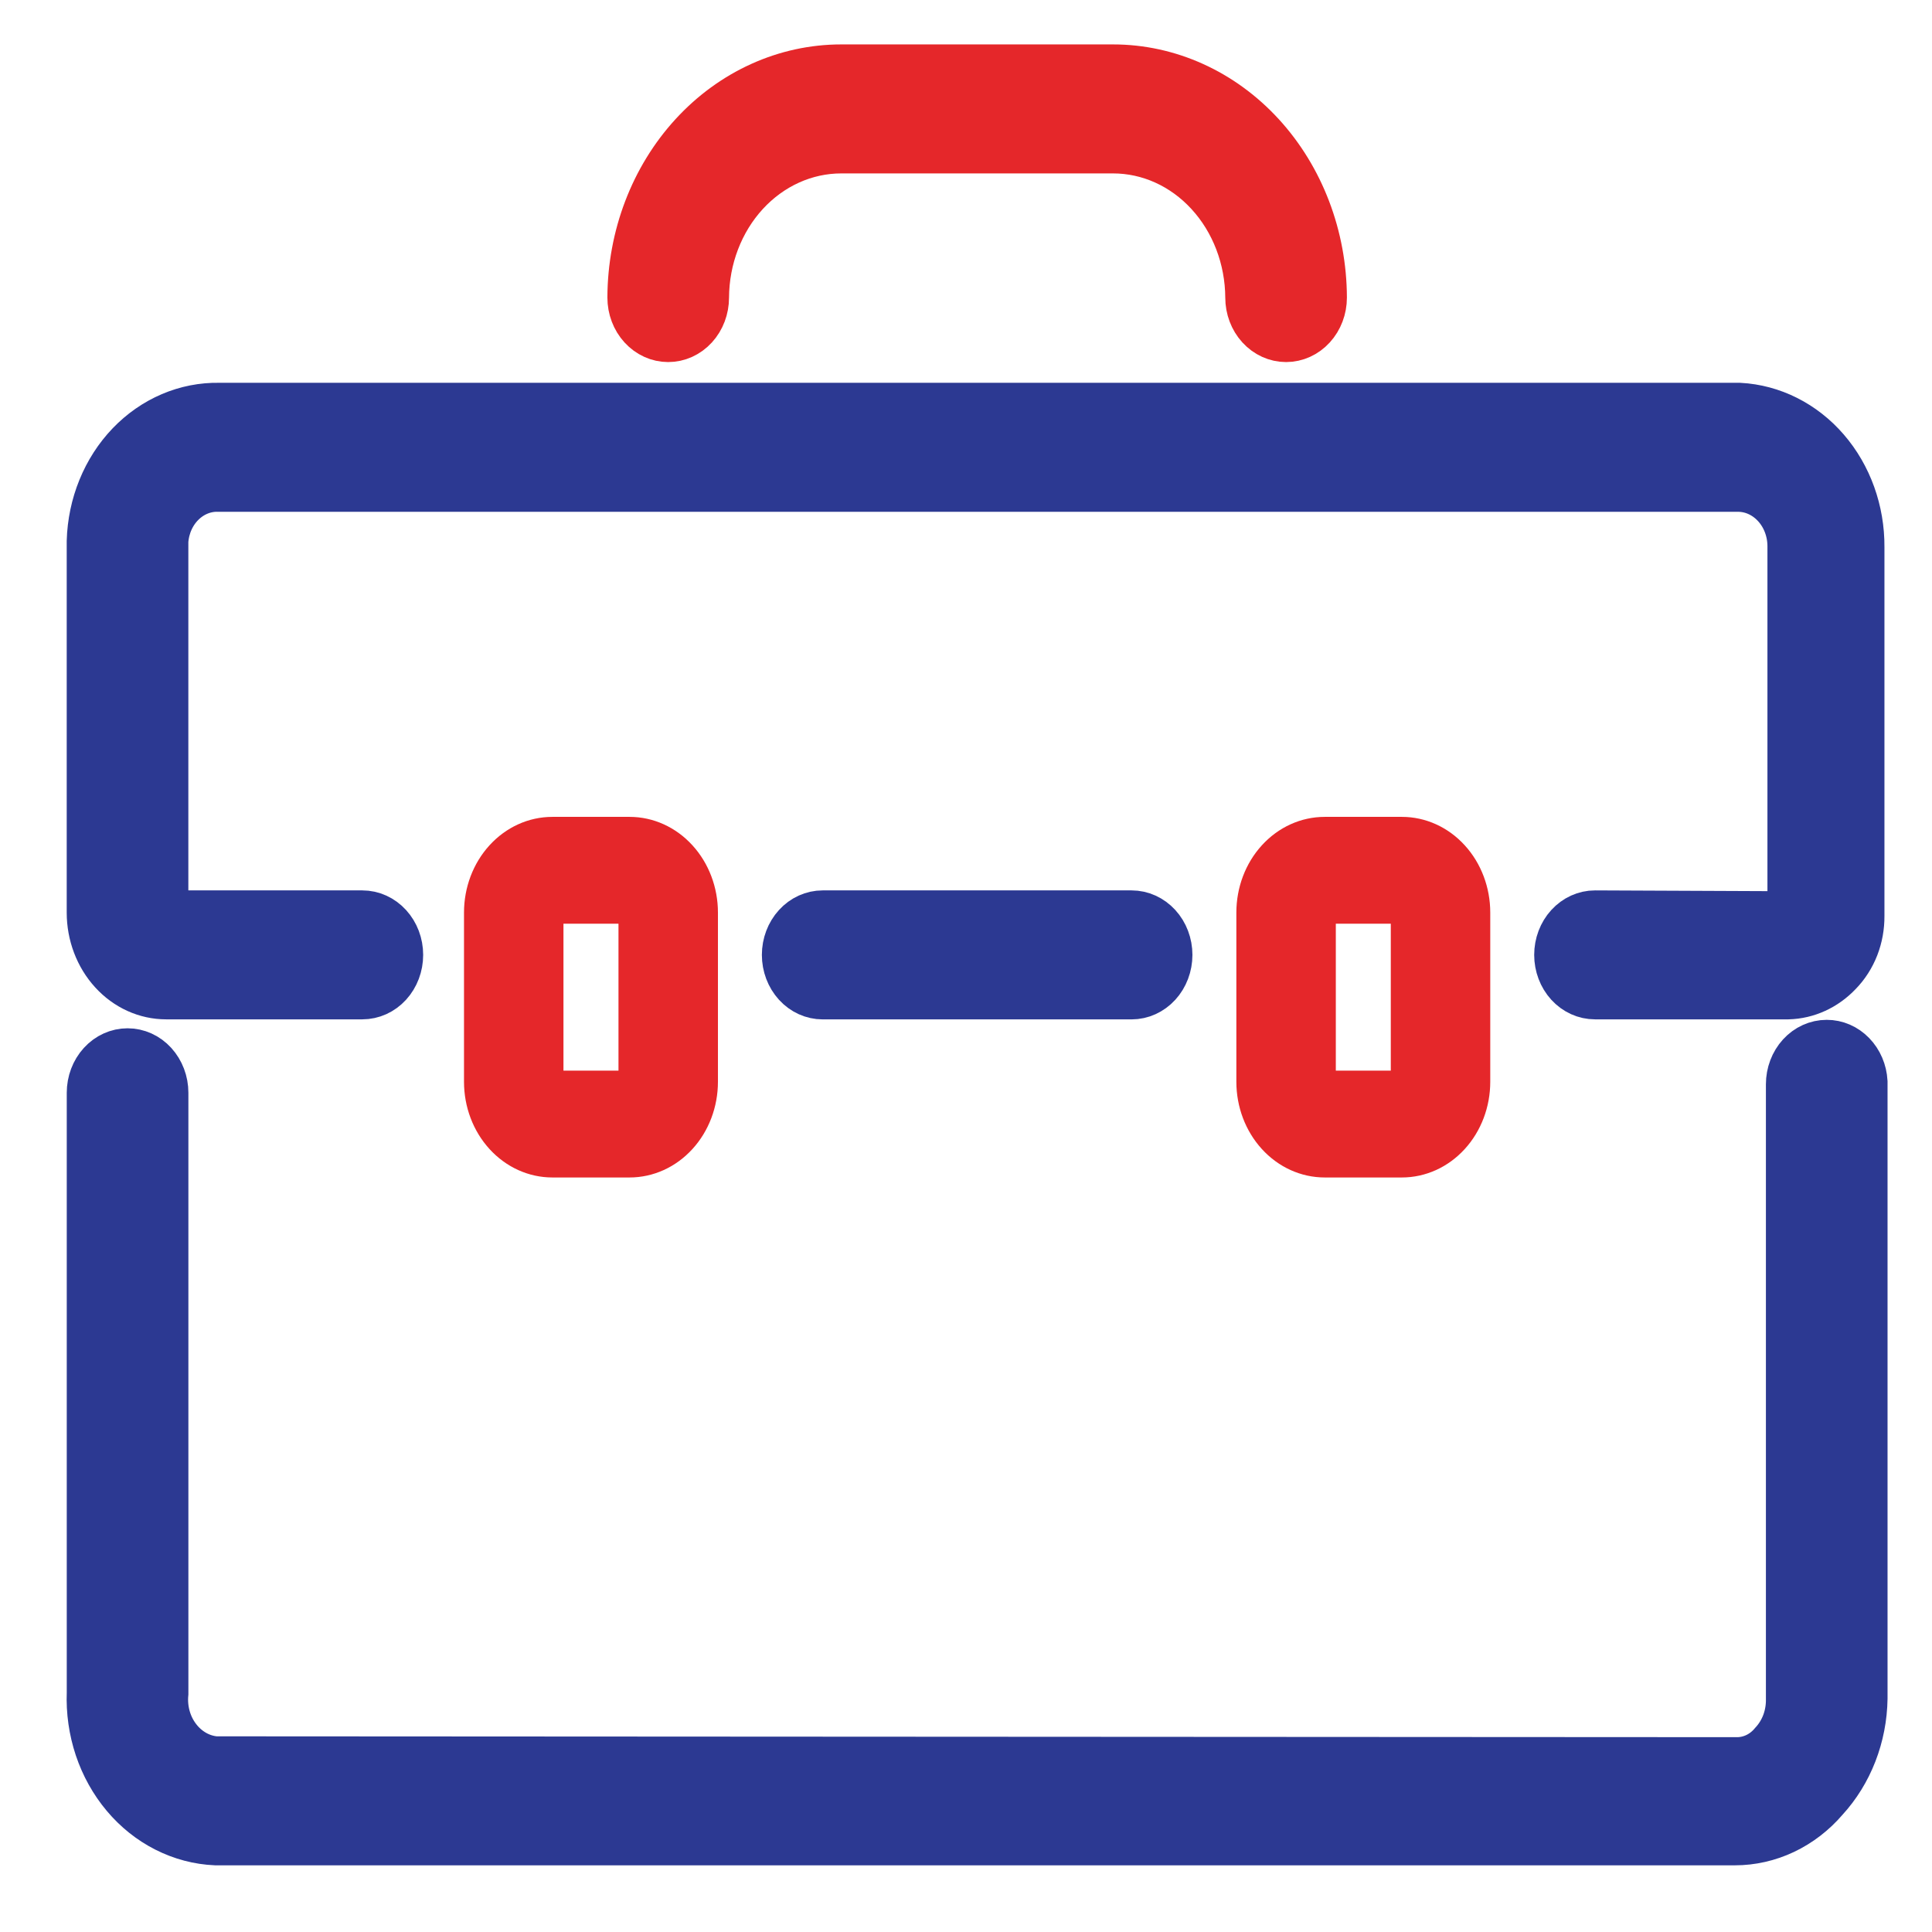 <svg width="48" height="48" viewBox="0 0 48 48" fill="none" xmlns="http://www.w3.org/2000/svg">
<g id="reshot-icon-simple-briefcase-N3A5B2G8FQ 1">
<g id="briefcase 2">
<path id="Vector" d="M45.384 25.889C45.13 25.889 44.886 25.999 44.706 26.196C44.526 26.393 44.425 26.661 44.425 26.939V42.198C44.43 42.401 44.397 42.603 44.328 42.791C44.258 42.979 44.154 43.149 44.022 43.291C43.913 43.423 43.779 43.529 43.631 43.601C43.482 43.673 43.321 43.711 43.158 43.711L5.357 43.69C5.178 43.675 5.004 43.62 4.846 43.53C4.687 43.439 4.546 43.315 4.432 43.164C4.317 43.014 4.231 42.839 4.179 42.652C4.127 42.464 4.11 42.267 4.129 42.072V27.149C4.129 26.871 4.027 26.604 3.848 26.407C3.668 26.209 3.424 26.099 3.169 26.099C2.915 26.099 2.671 26.209 2.491 26.407C2.311 26.604 2.21 26.871 2.21 27.149V42.051C2.192 42.523 2.259 42.994 2.407 43.438C2.556 43.882 2.783 44.289 3.075 44.636C3.367 44.984 3.719 45.265 4.111 45.463C4.502 45.661 4.926 45.773 5.357 45.792H43.101C43.525 45.792 43.945 45.697 44.334 45.513C44.724 45.328 45.075 45.059 45.365 44.72C45.979 44.051 46.33 43.147 46.344 42.198V26.876C46.329 26.609 46.222 26.357 46.043 26.174C45.865 25.99 45.629 25.888 45.384 25.889Z" fill="#2C3992" stroke="#2C3992" stroke-width="1.103"/>
<path id="Vector_2" d="M43.216 10.062H5.452C4.614 10.045 3.803 10.391 3.196 11.024C2.589 11.658 2.235 12.528 2.209 13.446V22.673C2.209 23.23 2.412 23.765 2.772 24.159C3.131 24.553 3.619 24.774 4.128 24.774H9.002C9.257 24.774 9.501 24.664 9.681 24.467C9.861 24.27 9.962 24.002 9.962 23.724C9.962 23.445 9.861 23.178 9.681 22.981C9.501 22.784 9.257 22.673 9.002 22.673H4.128V13.446C4.153 13.089 4.302 12.757 4.546 12.518C4.789 12.279 5.107 12.152 5.433 12.164H43.197C43.534 12.169 43.856 12.32 44.093 12.584C44.33 12.847 44.463 13.202 44.463 13.572V22.694L39.628 22.673C39.373 22.673 39.129 22.784 38.949 22.981C38.769 23.178 38.668 23.445 38.668 23.724C38.668 24.002 38.769 24.27 38.949 24.467C39.129 24.664 39.373 24.774 39.628 24.774H44.425C44.906 24.762 45.364 24.552 45.71 24.186C45.888 24.003 46.03 23.781 46.126 23.535C46.221 23.289 46.269 23.024 46.267 22.757V13.593C46.273 12.687 45.959 11.813 45.39 11.155C44.821 10.497 44.042 10.106 43.216 10.062Z" fill="#2C3992" stroke="#2C3992" stroke-width="1.103"/>
<path id="Vector_3" d="M16.601 8.444C16.856 8.444 17.1 8.333 17.28 8.136C17.46 7.939 17.561 7.672 17.561 7.393C17.566 6.427 17.92 5.502 18.545 4.821C19.171 4.139 20.017 3.757 20.9 3.757H27.654C28.536 3.757 29.383 4.139 30.008 4.821C30.634 5.502 30.988 6.427 30.993 7.393C30.993 7.672 31.094 7.939 31.274 8.136C31.454 8.333 31.698 8.444 31.952 8.444C32.207 8.444 32.451 8.333 32.631 8.136C32.811 7.939 32.912 7.672 32.912 7.393C32.907 5.869 32.35 4.41 31.365 3.334C30.38 2.259 29.045 1.655 27.654 1.655H20.9C19.508 1.655 18.174 2.259 17.189 3.334C16.203 4.41 15.647 5.869 15.642 7.393C15.642 7.672 15.743 7.939 15.923 8.136C16.103 8.333 16.347 8.444 16.601 8.444Z" fill="#E5272A" stroke="#E5272A" stroke-width="1.103"/>
<path id="Vector_4" d="M34.83 28.978C35.339 28.978 35.827 28.757 36.187 28.362C36.547 27.968 36.749 27.434 36.749 26.876V22.673C36.749 22.115 36.547 21.581 36.187 21.187C35.827 20.792 35.339 20.571 34.83 20.571H32.912C32.403 20.571 31.915 20.792 31.555 21.187C31.195 21.581 30.993 22.115 30.993 22.673V26.876C30.993 27.434 31.195 27.968 31.555 28.362C31.915 28.757 32.403 28.978 32.912 28.978H34.83ZM34.83 22.673V26.876H32.912V22.673H34.83Z" fill="#E5272A" stroke="#E5272A" stroke-width="0.552"/>
<path id="Vector_5" d="M15.642 28.978C16.151 28.978 16.639 28.757 16.999 28.362C17.359 27.968 17.561 27.434 17.561 26.876V22.673C17.561 22.115 17.359 21.581 16.999 21.187C16.639 20.792 16.151 20.571 15.642 20.571H13.723C13.214 20.571 12.726 20.792 12.366 21.187C12.006 21.581 11.804 22.115 11.804 22.673V26.876C11.804 27.434 12.006 27.968 12.366 28.362C12.726 28.757 13.214 28.978 13.723 28.978H15.642ZM15.642 22.673V26.876H13.723V22.673H15.642Z" fill="#E5272A" stroke="#E5272A" stroke-width="0.552"/>
<path id="Vector_6" d="M28.114 24.775C28.369 24.775 28.613 24.664 28.793 24.467C28.973 24.27 29.074 24.002 29.074 23.724C29.074 23.445 28.973 23.178 28.793 22.981C28.613 22.784 28.369 22.673 28.114 22.673H20.439C20.184 22.673 19.94 22.784 19.761 22.981C19.581 23.178 19.48 23.445 19.48 23.724C19.48 24.002 19.581 24.27 19.761 24.467C19.94 24.664 20.184 24.775 20.439 24.775H28.114Z" fill="#2C3992" stroke="#2C3992" stroke-width="1.103"/>
</g>
</g>
</svg>
